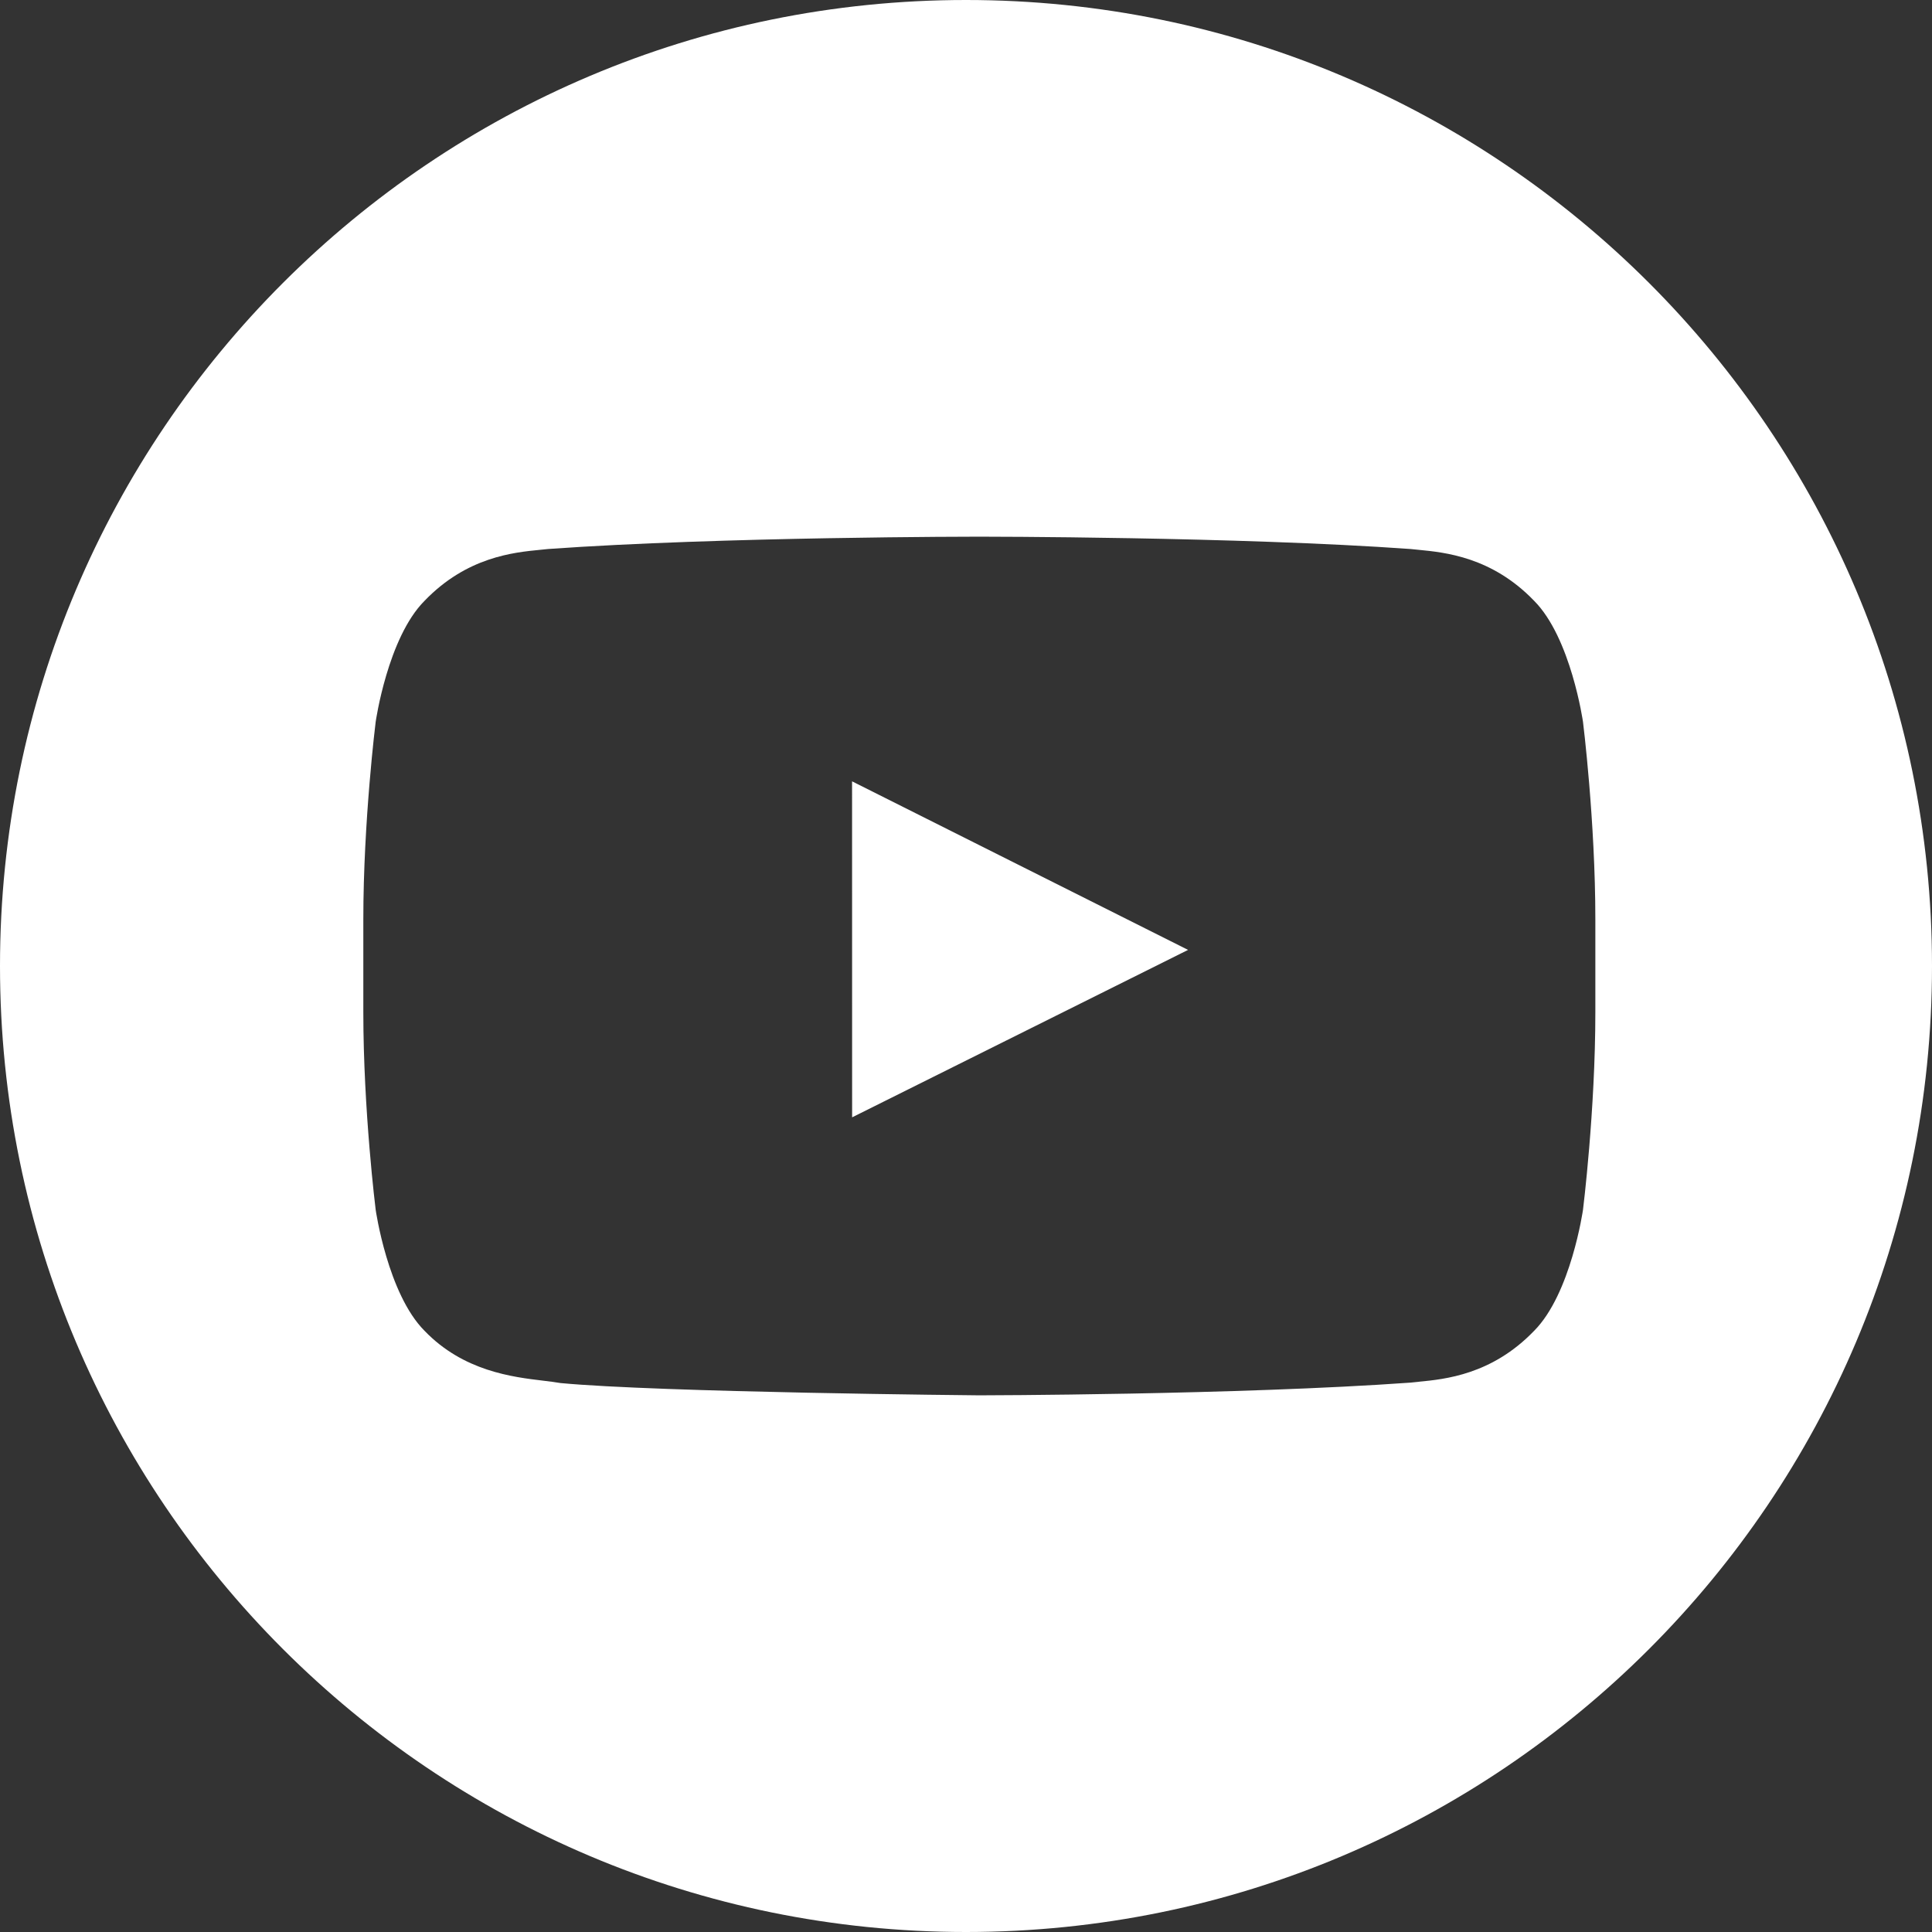 <svg width="36" height="36" viewBox="0 0 36 36" fill="none" xmlns="http://www.w3.org/2000/svg">
<rect x="0" y="0" width="36" height="36" fill="#333333" stroke="none"/>
<path fill-rule="evenodd" clip-rule="evenodd" d="M18 36C27.941 36 36 27.941 36 18C36 8.059 27.941 0 18 0C8.059 0 0 8.059 0 18C0 27.941 8.059 36 18 36ZM29.497 13.452C29.497 13.452 29.273 11.884 28.585 11.194C27.798 10.377 26.925 10.293 26.432 10.245C26.378 10.24 26.329 10.235 26.284 10.23C23.072 10 18.253 10 18.253 10H18.243C18.243 10 13.425 10 10.212 10.23C10.168 10.235 10.118 10.24 10.065 10.245C9.572 10.293 8.699 10.377 7.912 11.194C7.223 11.884 7 13.452 7 13.452C7 13.452 6.77 15.293 6.77 17.134V18.859C6.77 20.7 7 22.541 7 22.541C7 22.541 7.223 24.109 7.912 24.799C8.636 25.55 9.548 25.659 10.13 25.728C10.25 25.743 10.356 25.755 10.443 25.771C12.28 25.946 18.248 26 18.248 26C18.248 26 23.072 25.993 26.284 25.763C26.328 25.758 26.378 25.753 26.431 25.748L26.432 25.747C26.925 25.7 27.798 25.616 28.585 24.799C29.273 24.109 29.497 22.541 29.497 22.541C29.497 22.541 29.727 20.7 29.727 18.859V17.134C29.727 15.293 29.497 13.452 29.497 13.452ZM15.878 20.82L15.877 14.559L22.138 17.7L15.878 20.82Z" fill="white"/>
</svg>
